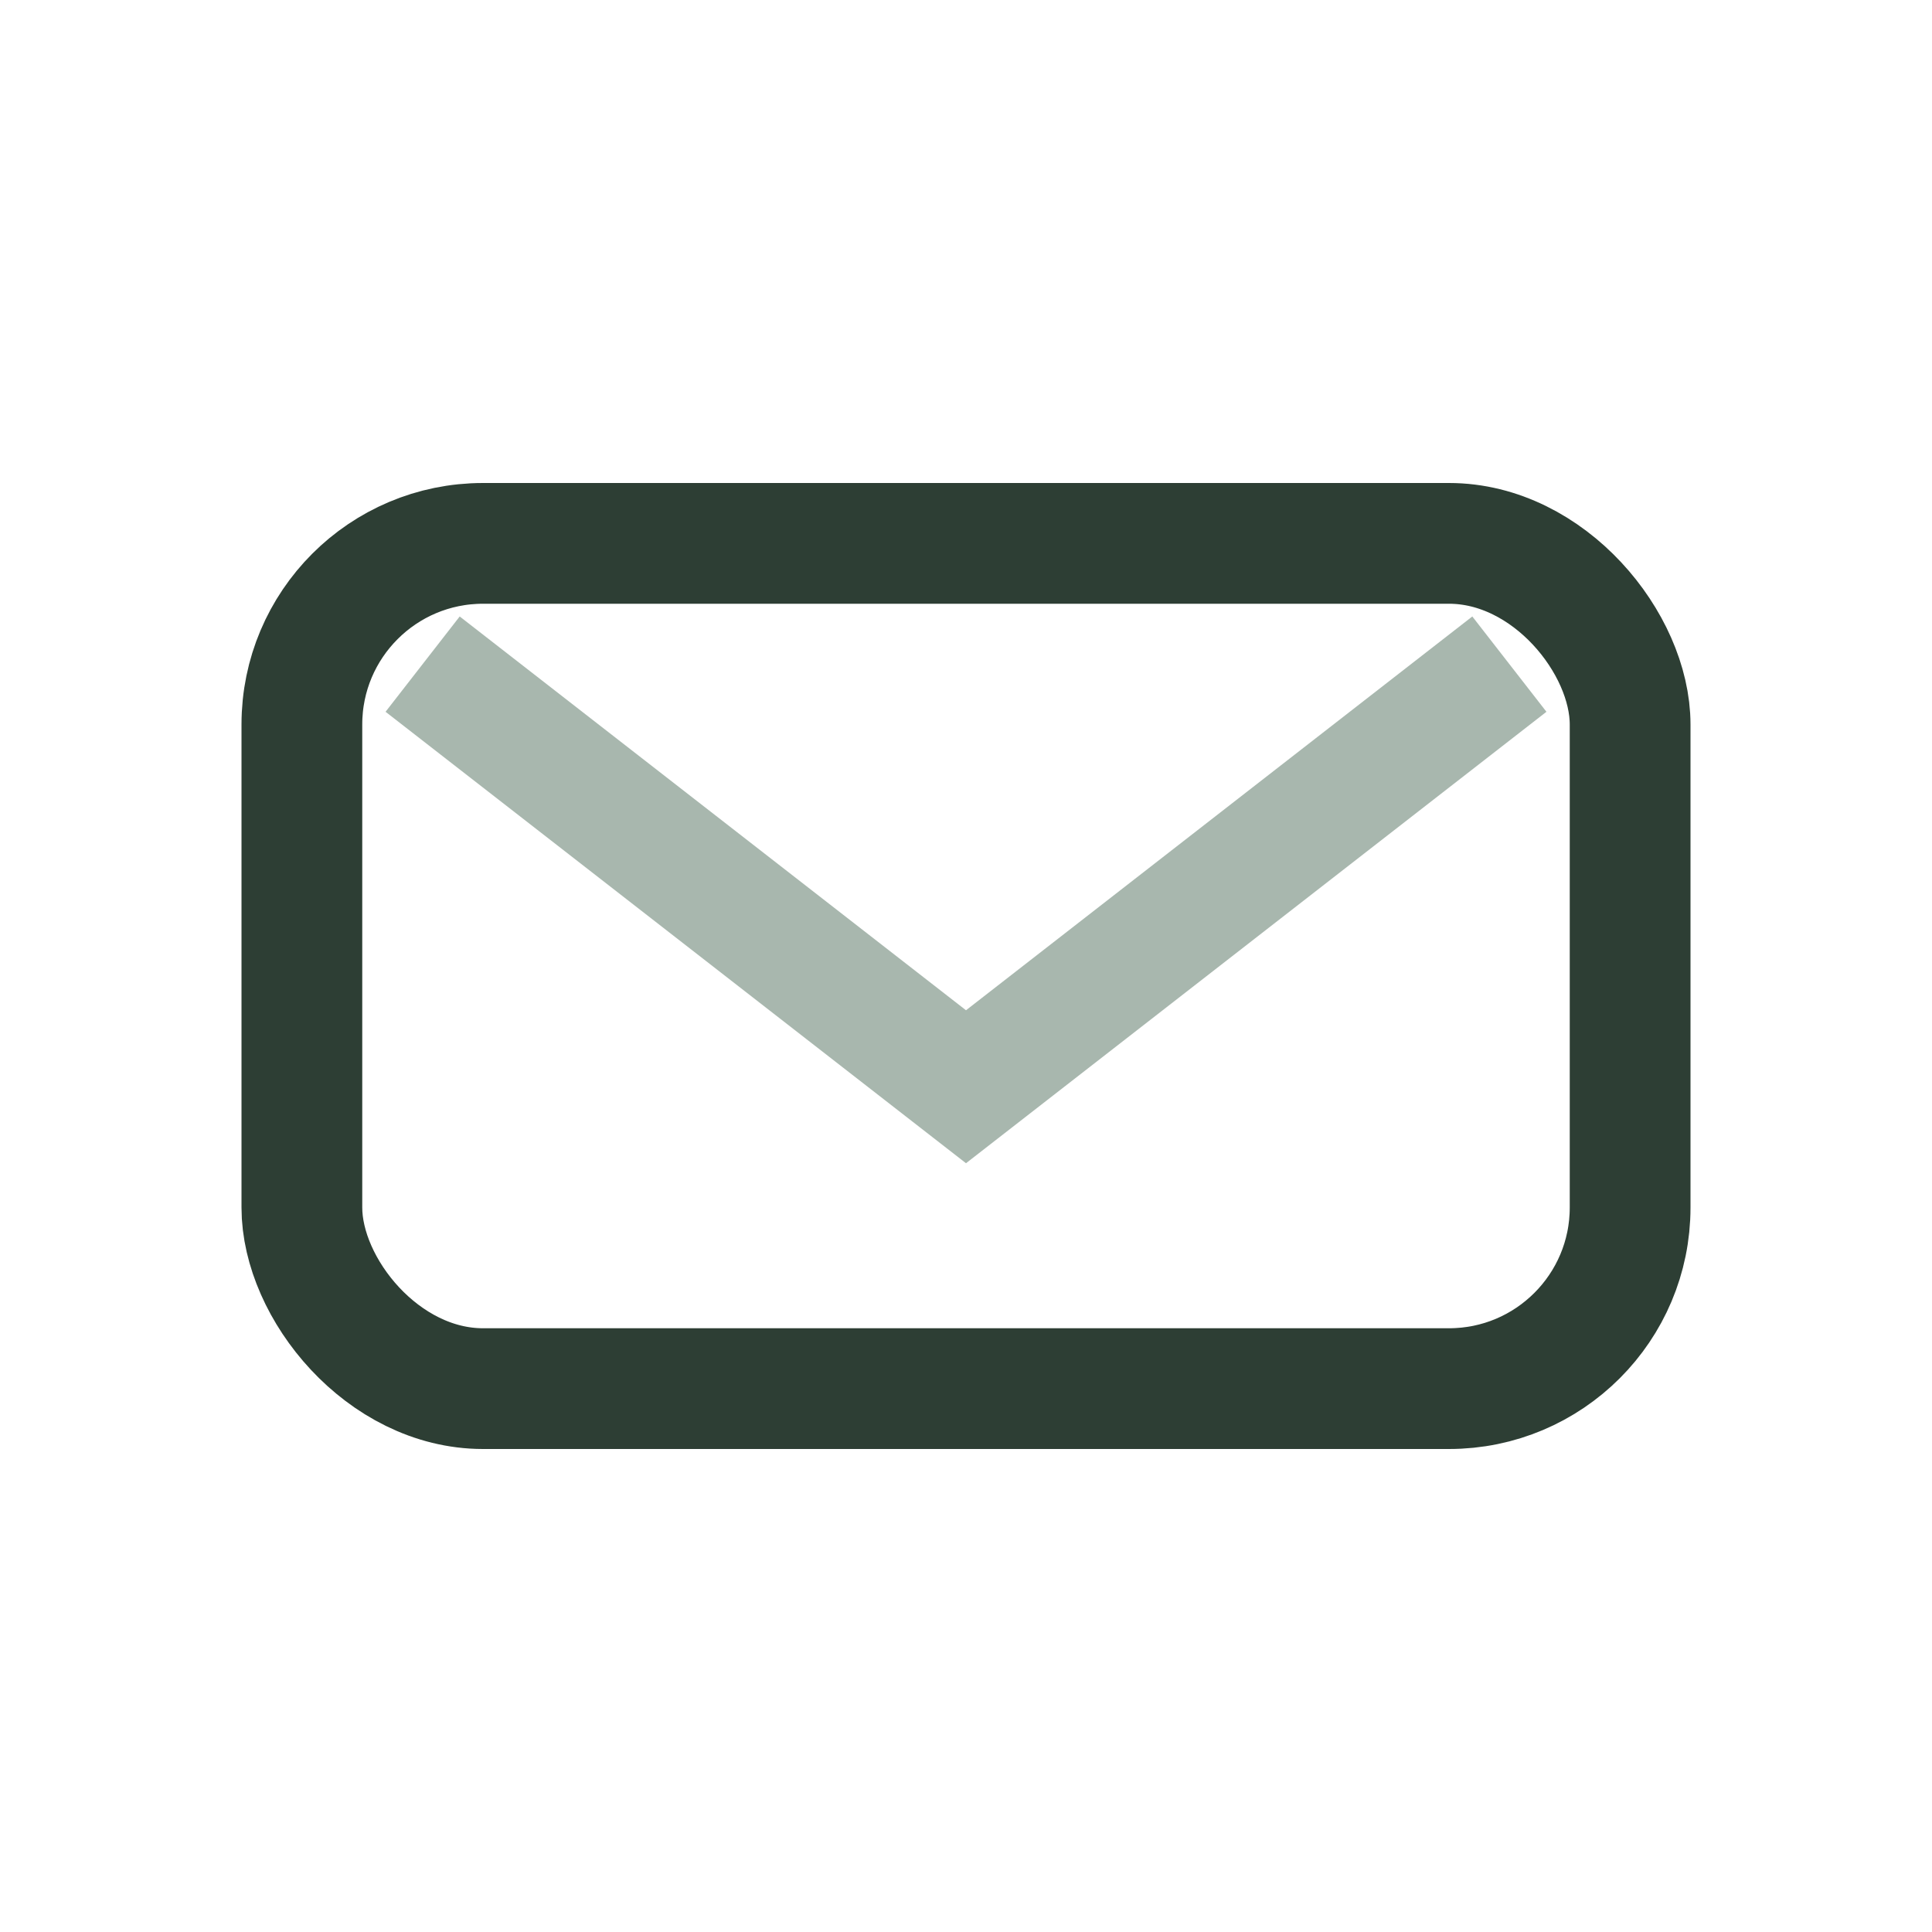 <?xml version="1.0" encoding="UTF-8"?>
<svg xmlns="http://www.w3.org/2000/svg" width="32" height="32" viewBox="0 0 32 32"><rect x="5" y="9" width="22" height="14" rx="3" fill="none" stroke="#2D3E34" stroke-width="2"/><path d="M7 11l9 7 9-7" fill="none" stroke="#A8B7AE" stroke-width="2"/></svg>